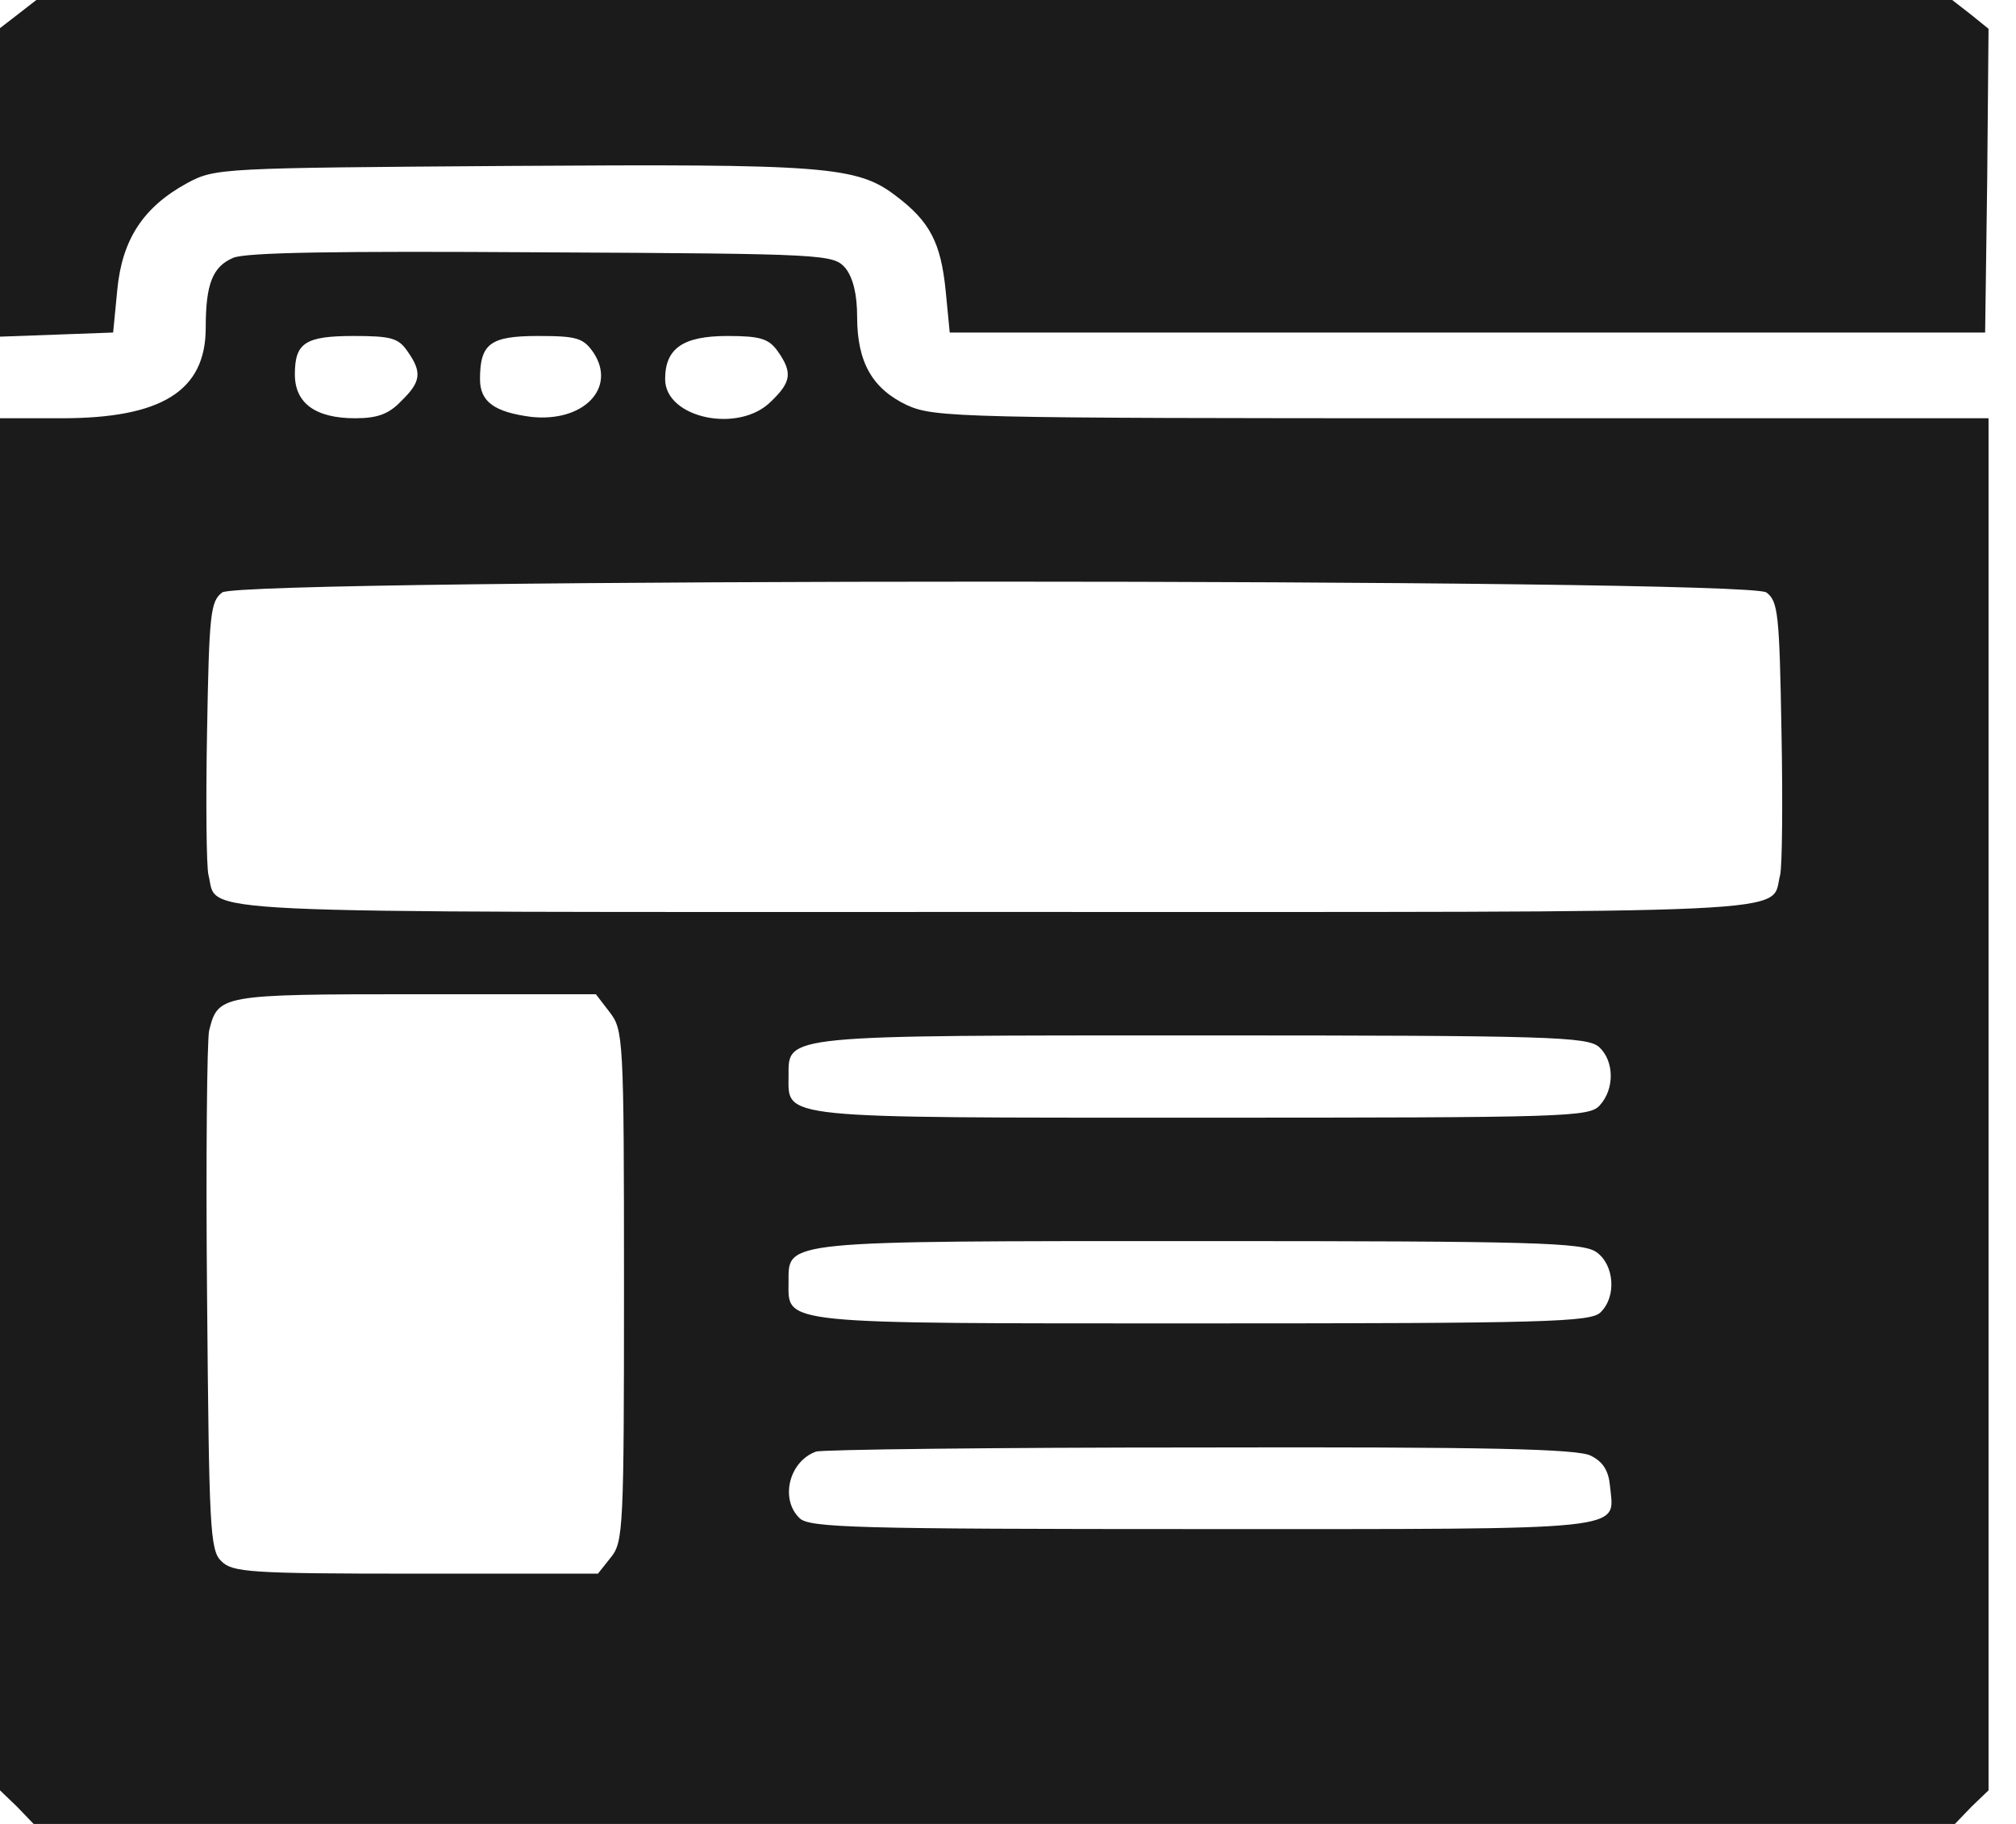 <?xml version="1.0" encoding="UTF-8"?> <svg xmlns="http://www.w3.org/2000/svg" width="42" height="38" viewBox="0 0 42 38" fill="none"><path d="M0.371 0.3L0 0.586V3.8V7.014L1.186 6.971L2.357 6.928L2.443 6.043C2.543 4.986 2.986 4.314 3.9 3.814C4.486 3.5 4.6 3.5 10.629 3.457C17.186 3.414 17.857 3.457 18.671 4.086C19.371 4.614 19.6 5.057 19.7 6.043L19.786 6.928H30.571H41.357L41.4 3.757L41.428 0.6L41.057 0.3L40.671 -0H20.714H0.757L0.371 0.3Z" fill="#1B1B1B"></path><path d="M4.857 5.372C4.429 5.557 4.286 5.914 4.286 6.829C4.286 8.143 3.371 8.714 1.286 8.714H0V23V37.3L0.357 37.643L0.7 38H20.714H40.728L41.071 37.643L41.428 37.3V23V8.714H30.471C20 8.714 19.471 8.7 18.9 8.443C18.171 8.1 17.857 7.543 17.857 6.6C17.857 6.129 17.771 5.786 17.614 5.586C17.357 5.3 17.257 5.286 11.3 5.257C7.014 5.229 5.129 5.257 4.857 5.372ZM8.486 7.314C8.8 7.757 8.771 7.957 8.357 8.357C8.1 8.629 7.857 8.714 7.4 8.714C6.571 8.714 6.143 8.4 6.143 7.8C6.143 7.143 6.357 7 7.371 7C8.143 7 8.3 7.043 8.486 7.314ZM12.371 7.357C12.843 8.086 12.157 8.8 11.071 8.686C10.3 8.586 10 8.371 10 7.9C10 7.157 10.214 7 11.214 7C12.028 7 12.157 7.043 12.371 7.357ZM16.2 7.314C16.514 7.757 16.486 7.957 16.071 8.357C15.4 9.043 13.857 8.714 13.857 7.9C13.857 7.257 14.229 7 15.157 7C15.843 7 16.014 7.057 16.2 7.314ZM36.8 12.343C37.043 12.529 37.071 12.771 37.114 15.229C37.143 16.7 37.129 18.057 37.086 18.229C36.871 19.057 37.971 19 20.714 19C3.457 19 4.557 19.057 4.343 18.229C4.3 18.057 4.286 16.7 4.314 15.229C4.357 12.771 4.386 12.529 4.629 12.343C5.057 12.043 36.371 12.043 36.8 12.343ZM12.7 21.086C12.986 21.457 13 21.614 13 26.786C13 31.814 12.986 32.129 12.729 32.443L12.457 32.786H8.657C5.214 32.786 4.843 32.757 4.614 32.529C4.371 32.3 4.357 31.843 4.314 27.029C4.286 24.143 4.314 21.643 4.357 21.471C4.543 20.729 4.586 20.714 8.643 20.714H12.414L12.7 21.086ZM33.314 21.814C33.629 22.1 33.643 22.686 33.328 23.029C33.114 23.271 32.671 23.286 25.029 23.286C16.128 23.286 16.428 23.314 16.428 22.414C16.428 21.557 16.271 21.572 25.057 21.572C32.3 21.572 33.071 21.6 33.314 21.814ZM33.257 26.086C33.629 26.343 33.686 27.014 33.343 27.343C33.143 27.543 32.2 27.572 25.043 27.572C16.128 27.572 16.428 27.6 16.428 26.7C16.428 25.843 16.271 25.857 25 25.857C31.957 25.857 32.971 25.886 33.257 26.086ZM33.143 30.329C33.4 30.457 33.514 30.643 33.543 30.971C33.629 31.9 34.071 31.857 25.057 31.857C17.814 31.857 16.857 31.829 16.657 31.629C16.243 31.229 16.443 30.443 17 30.243C17.114 30.2 20.714 30.157 25 30.157C30.986 30.143 32.871 30.186 33.143 30.329Z" fill="#1B1B1B"></path></svg> 